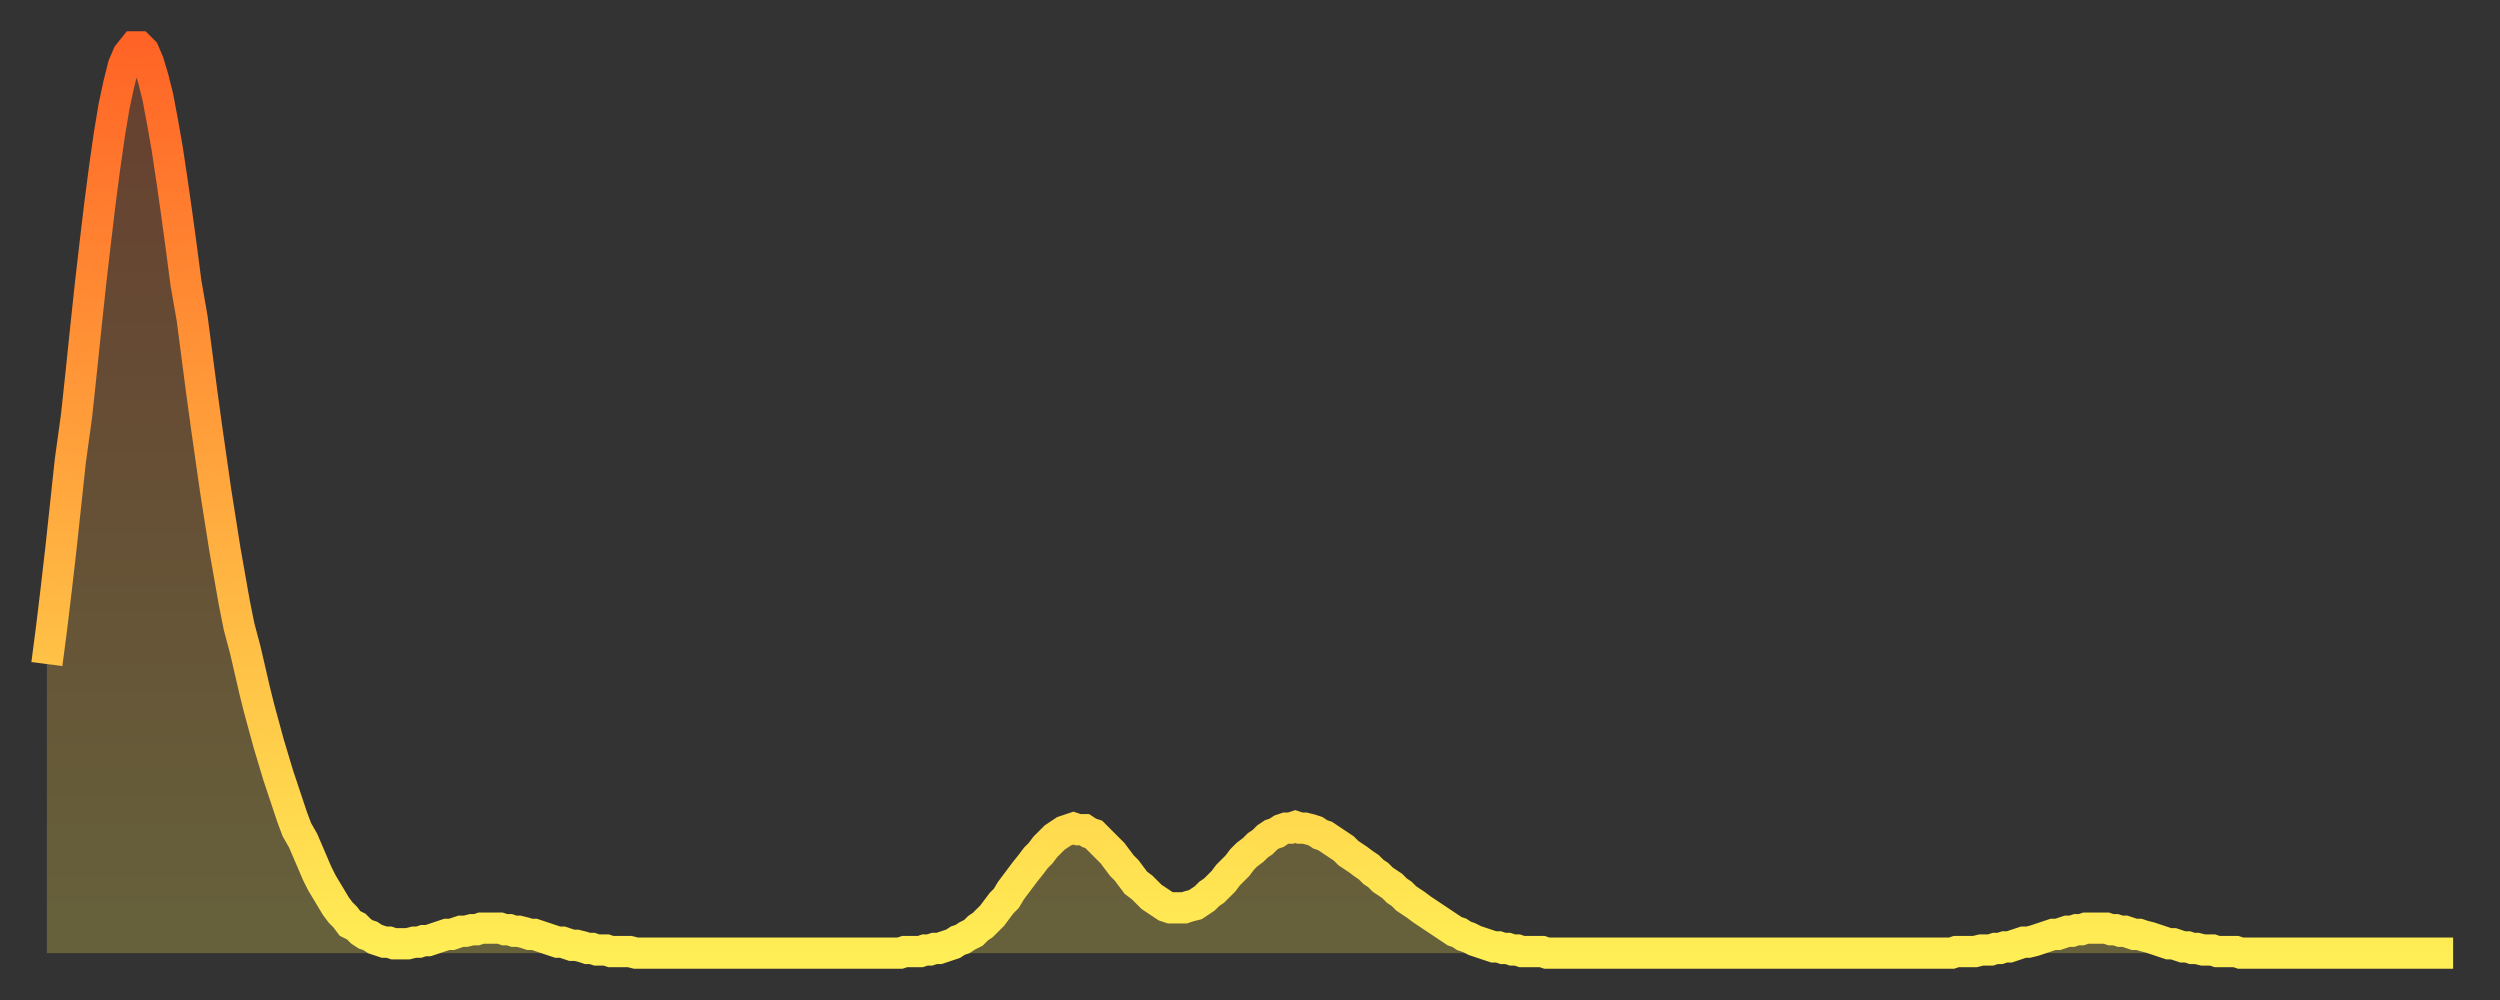 <?xml version="1.0" encoding="utf-8" ?>
<svg baseProfile="full" height="64" version="1.1" width="160" xmlns="http://www.w3.org/2000/svg" xmlns:ev="http://www.w3.org/2001/xml-events" xmlns:xlink="http://www.w3.org/1999/xlink"><rect width="100%" height="100%" fill="#333333" stroke="none"/><defs><linearGradient id="id53448" x1="0" x2="0" y1="0" y2="1"><stop offset="0%" stop-color="#ff6426" /><stop offset="50%" stop-color="#ffa93e" /><stop offset="100%" stop-color="#ffee55" /></linearGradient></defs><g transform="translate(3,3)"><g><path d="M 0.0 39.5 0.3 37.2 0.6 34.7 0.9 32.1 1.2 29.3 1.5 26.5 1.9 23.6 2.2 20.8 2.5 17.9 2.8 15.1 3.1 12.5 3.4 10.0 3.7 7.7 4.0 5.6 4.3 3.8 4.6 2.4 4.9 1.2 5.2 0.5 5.6 0.0 5.9 0.0 6.2 0.3 6.5 1.0 6.8 2.0 7.1 3.2 7.4 4.8 7.7 6.5 8.0 8.5 8.3 10.6 8.6 12.8 8.9 15.1 9.3 17.4 9.6 19.7 9.9 22.0 10.2 24.2 10.5 26.3 10.8 28.4 11.1 30.3 11.4 32.2 11.7 33.9 12.0 35.6 12.3 37.1 12.7 38.6 13.0 39.9 13.3 41.2 13.6 42.4 13.9 43.5 14.2 44.6 14.5 45.6 14.8 46.6 15.1 47.5 15.4 48.4 15.7 49.3 16.0 50.1 16.4 50.8 16.7 51.5 17.0 52.2 17.3 52.9 17.6 53.5 17.9 54.0 18.2 54.5 18.5 55.0 18.8 55.4 19.1 55.7 19.4 56.1 19.8 56.3 20.1 56.6 20.4 56.8 20.7 56.9 21.0 57.1 21.3 57.2 21.6 57.3 21.9 57.3 22.2 57.4 22.5 57.4 22.8 57.4 23.1 57.4 23.5 57.3 23.8 57.3 24.1 57.2 24.4 57.2 24.7 57.1 25.0 57.0 25.3 56.9 25.6 56.8 25.9 56.8 26.2 56.7 26.5 56.6 26.8 56.6 27.2 56.5 27.5 56.5 27.8 56.4 28.1 56.4 28.4 56.4 28.7 56.4 29.0 56.4 29.3 56.5 29.6 56.5 29.9 56.6 30.2 56.6 30.6 56.7 30.9 56.8 31.2 56.8 31.5 56.9 31.8 57.0 32.1 57.1 32.4 57.2 32.7 57.3 33.0 57.3 33.3 57.4 33.6 57.5 33.9 57.5 34.3 57.6 34.6 57.7 34.9 57.7 35.2 57.8 35.5 57.8 35.8 57.8 36.1 57.9 36.4 57.9 36.7 57.9 37.0 57.9 37.3 57.9 37.7 58.0 38.0 58.0 38.3 58.0 38.6 58.0 38.9 58.0 39.2 58.0 39.5 58.0 39.8 58.0 40.1 58.0 40.4 58.0 40.7 58.0 41.0 58.0 41.4 58.0 41.7 58.0 42.0 58.0 42.3 58.0 42.6 58.0 42.9 58.0 43.2 58.0 43.5 58.0 43.8 58.0 44.1 58.0 44.4 58.0 44.7 58.0 45.1 58.0 45.4 58.0 45.7 58.0 46.0 58.0 46.3 58.0 46.6 58.0 46.9 58.0 47.2 58.0 47.5 58.0 47.8 58.0 48.1 58.0 48.5 58.0 48.8 58.0 49.1 58.0 49.4 58.0 49.7 58.0 50.0 58.0 50.3 58.0 50.6 58.0 50.9 58.0 51.2 58.0 51.5 58.0 51.8 58.0 52.2 58.0 52.5 58.0 52.8 58.0 53.1 58.0 53.4 58.0 53.7 58.0 54.0 58.0 54.3 58.0 54.6 58.0 54.9 57.9 55.2 57.9 55.6 57.9 55.9 57.9 56.2 57.8 56.5 57.8 56.8 57.7 57.1 57.7 57.4 57.6 57.7 57.5 58.0 57.4 58.3 57.2 58.6 57.1 58.9 56.9 59.3 56.7 59.6 56.4 59.9 56.2 60.2 55.9 60.5 55.6 60.8 55.2 61.1 54.8 61.4 54.5 61.7 54.0 62.0 53.6 62.3 53.2 62.6 52.8 63.0 52.3 63.3 51.9 63.6 51.6 63.9 51.2 64.2 50.9 64.5 50.6 64.8 50.4 65.1 50.2 65.4 50.1 65.7 50.0 66.0 50.1 66.4 50.1 66.7 50.3 67.0 50.4 67.3 50.7 67.6 51.0 67.9 51.3 68.2 51.6 68.5 52.0 68.8 52.4 69.1 52.7 69.4 53.1 69.7 53.5 70.1 53.8 70.4 54.1 70.7 54.4 71.0 54.6 71.3 54.8 71.6 55.0 71.9 55.1 72.2 55.1 72.5 55.1 72.8 55.1 73.1 55.0 73.5 54.9 73.8 54.7 74.1 54.5 74.4 54.2 74.7 54.0 75.0 53.7 75.3 53.4 75.6 53.0 75.9 52.7 76.2 52.4 76.5 52.0 76.8 51.7 77.2 51.4 77.5 51.1 77.8 50.9 78.1 50.6 78.4 50.4 78.7 50.3 79.0 50.1 79.3 50.0 79.6 50.0 79.9 49.9 80.2 50.0 80.5 50.0 80.9 50.1 81.2 50.2 81.5 50.4 81.8 50.5 82.1 50.7 82.4 50.9 82.7 51.1 83.0 51.3 83.3 51.6 83.6 51.8 83.9 52.0 84.3 52.3 84.6 52.5 84.9 52.8 85.2 53.0 85.5 53.3 85.8 53.5 86.1 53.7 86.4 54.0 86.7 54.2 87.0 54.5 87.3 54.7 87.6 54.9 88.0 55.2 88.3 55.4 88.6 55.6 88.9 55.8 89.2 56.0 89.5 56.2 89.8 56.4 90.1 56.6 90.4 56.7 90.7 56.9 91.0 57.0 91.4 57.2 91.7 57.3 92.0 57.4 92.3 57.5 92.6 57.6 92.9 57.6 93.2 57.7 93.5 57.7 93.8 57.8 94.1 57.8 94.4 57.9 94.7 57.9 95.1 57.9 95.4 57.9 95.7 57.9 96.0 58.0 96.3 58.0 96.6 58.0 96.9 58.0 97.2 58.0 97.5 58.0 97.8 58.0 98.1 58.0 98.4 58.0 98.8 58.0 99.1 58.0 99.4 58.0 99.7 58.0 100.0 58.0 100.3 58.0 100.6 58.0 100.9 58.0 101.2 58.0 101.5 58.0 101.8 58.0 102.2 58.0 102.5 58.0 102.8 58.0 103.1 58.0 103.4 58.0 103.7 58.0 104.0 58.0 104.3 58.0 104.6 58.0 104.9 58.0 105.2 58.0 105.5 58.0 105.9 58.0 106.2 58.0 106.5 58.0 106.8 58.0 107.1 58.0 107.4 58.0 107.7 58.0 108.0 58.0 108.3 58.0 108.6 58.0 108.9 58.0 109.3 58.0 109.6 58.0 109.9 58.0 110.2 58.0 110.5 58.0 110.8 58.0 111.1 58.0 111.4 58.0 111.7 58.0 112.0 58.0 112.3 58.0 112.6 58.0 113.0 58.0 113.3 58.0 113.6 58.0 113.9 58.0 114.2 58.0 114.5 58.0 114.8 58.0 115.1 58.0 115.4 58.0 115.7 58.0 116.0 58.0 116.3 58.0 116.7 58.0 117.0 58.0 117.3 58.0 117.6 58.0 117.9 58.0 118.2 58.0 118.5 58.0 118.8 58.0 119.1 58.0 119.4 58.0 119.7 58.0 120.1 58.0 120.4 58.0 120.7 58.0 121.0 58.0 121.3 58.0 121.6 58.0 121.9 58.0 122.2 57.9 122.5 57.9 122.8 57.9 123.1 57.9 123.4 57.9 123.8 57.8 124.1 57.8 124.4 57.8 124.7 57.7 125.0 57.7 125.3 57.6 125.6 57.6 125.9 57.5 126.2 57.4 126.5 57.3 126.8 57.3 127.2 57.2 127.5 57.1 127.8 57.0 128.1 56.9 128.4 56.8 128.7 56.8 129.0 56.7 129.3 56.6 129.6 56.6 129.9 56.5 130.2 56.5 130.5 56.4 130.9 56.4 131.2 56.4 131.5 56.4 131.8 56.4 132.1 56.5 132.4 56.5 132.7 56.6 133.0 56.6 133.3 56.7 133.6 56.8 133.9 56.8 134.2 56.9 134.6 57.0 134.9 57.1 135.2 57.2 135.5 57.3 135.8 57.4 136.1 57.4 136.4 57.5 136.7 57.6 137.0 57.6 137.3 57.7 137.6 57.7 138.0 57.8 138.3 57.8 138.6 57.8 138.9 57.9 139.2 57.9 139.5 57.9 139.8 57.9 140.1 57.9 140.4 58.0 140.7 58.0 141.0 58.0 141.3 58.0 141.7 58.0 142.0 58.0 142.3 58.0 142.6 58.0 142.9 58.0 143.2 58.0 143.5 58.0 143.8 58.0 144.1 58.0 144.4 58.0 144.7 58.0 145.1 58.0 145.4 58.0 145.7 58.0 146.0 58.0 146.3 58.0 146.6 58.0 146.9 58.0 147.2 58.0 147.5 58.0 147.8 58.0 148.1 58.0 148.4 58.0 148.8 58.0 149.1 58.0 149.4 58.0 149.7 58.0 150.0 58.0 150.3 58.0 150.6 58.0 150.9 58.0 151.2 58.0 151.5 58.0 151.8 58.0 152.1 58.0 152.5 58.0 152.8 58.0 153.1 58.0 153.4 58.0 153.7 58.0 154.0 58.0" fill="none" id="graph-curve" opacity="1" stroke="url(#id53448)" stroke-width="2" /><path d="M 0 58 L 0.0 39.5 0.3 37.2 0.6 34.7 0.9 32.1 1.2 29.3 1.5 26.5 1.9 23.6 2.2 20.8 2.5 17.9 2.8 15.1 3.1 12.5 3.4 10.0 3.7 7.7 4.0 5.6 4.3 3.8 4.6 2.4 4.9 1.2 5.2 0.5 5.6 0.0 5.9 0.0 6.2 0.3 6.5 1.0 6.8 2.0 7.1 3.2 7.4 4.8 7.7 6.5 8.0 8.5 8.3 10.6 8.6 12.8 8.9 15.1 9.3 17.4 9.6 19.7 9.9 22.0 10.2 24.2 10.5 26.3 10.8 28.4 11.1 30.3 11.4 32.2 11.7 33.9 12.0 35.6 12.3 37.1 12.7 38.6 13.0 39.9 13.3 41.2 13.6 42.4 13.9 43.5 14.2 44.6 14.5 45.6 14.8 46.6 15.1 47.5 15.4 48.4 15.7 49.3 16.0 50.1 16.4 50.8 16.7 51.5 17.0 52.2 17.3 52.9 17.6 53.5 17.9 54.0 18.2 54.5 18.5 55.0 18.8 55.4 19.1 55.7 19.4 56.1 19.8 56.3 20.1 56.6 20.4 56.8 20.7 56.9 21.0 57.1 21.3 57.2 21.6 57.3 21.9 57.3 22.2 57.4 22.5 57.4 22.8 57.4 23.1 57.4 23.5 57.3 23.8 57.3 24.1 57.2 24.4 57.2 24.7 57.1 25.0 57.0 25.3 56.9 25.6 56.8 25.9 56.8 26.2 56.7 26.5 56.6 26.8 56.6 27.2 56.5 27.5 56.5 27.8 56.4 28.1 56.4 28.4 56.4 28.7 56.4 29.0 56.4 29.3 56.5 29.6 56.5 29.9 56.6 30.2 56.6 30.6 56.7 30.9 56.8 31.2 56.8 31.5 56.9 31.8 57.0 32.1 57.1 32.4 57.2 32.7 57.3 33.0 57.3 33.3 57.4 33.6 57.5 33.9 57.5 34.3 57.6 34.6 57.7 34.9 57.7 35.2 57.8 35.5 57.8 35.8 57.8 36.1 57.9 36.4 57.9 36.7 57.9 37.0 57.9 37.3 57.9 37.7 58.0 38.0 58.0 38.3 58.0 38.6 58.0 38.9 58.0 39.2 58.0 39.5 58.0 39.8 58.0 40.1 58.0 40.4 58.0 40.7 58.0 41.0 58.0 41.4 58.0 41.7 58.0 42.0 58.0 42.3 58.0 42.6 58.0 42.9 58.0 43.2 58.0 43.5 58.0 43.8 58.0 44.1 58.0 44.4 58.0 44.7 58.0 45.1 58.0 45.4 58.0 45.7 58.0 46.0 58.0 46.3 58.0 46.6 58.0 46.9 58.0 47.2 58.0 47.5 58.0 47.8 58.0 48.1 58.0 48.5 58.0 48.8 58.0 49.1 58.0 49.4 58.0 49.7 58.0 50.0 58.0 50.3 58.0 50.6 58.0 50.9 58.0 51.2 58.0 51.5 58.0 51.8 58.0 52.2 58.0 52.5 58.0 52.8 58.0 53.1 58.0 53.4 58.0 53.7 58.0 54.0 58.0 54.3 58.0 54.6 58.0 54.9 57.9 55.2 57.9 55.6 57.9 55.9 57.9 56.2 57.8 56.5 57.8 56.8 57.7 57.1 57.7 57.4 57.6 57.7 57.5 58.0 57.4 58.3 57.2 58.6 57.1 58.9 56.9 59.3 56.7 59.6 56.4 59.9 56.2 60.2 55.9 60.5 55.6 60.8 55.2 61.1 54.8 61.4 54.5 61.7 54.0 62.0 53.6 62.3 53.2 62.6 52.8 63.0 52.3 63.3 51.9 63.6 51.6 63.9 51.2 64.2 50.9 64.5 50.6 64.8 50.4 65.1 50.2 65.4 50.1 65.7 50.0 66.0 50.1 66.4 50.1 66.7 50.3 67.0 50.4 67.3 50.7 67.6 51.0 67.9 51.3 68.2 51.6 68.5 52.0 68.8 52.4 69.1 52.7 69.4 53.1 69.7 53.5 70.1 53.8 70.4 54.1 70.7 54.4 71.0 54.6 71.3 54.8 71.6 55.0 71.9 55.1 72.2 55.1 72.5 55.1 72.8 55.1 73.1 55.0 73.5 54.9 73.8 54.7 74.1 54.5 74.4 54.2 74.7 54.0 75.0 53.7 75.3 53.4 75.6 53.0 75.9 52.7 76.2 52.4 76.5 52.0 76.8 51.7 77.2 51.4 77.5 51.1 77.8 50.9 78.1 50.6 78.4 50.4 78.7 50.3 79.0 50.1 79.3 50.0 79.6 50.0 79.9 49.9 80.2 50.0 80.5 50.0 80.9 50.1 81.2 50.2 81.5 50.4 81.8 50.5 82.1 50.7 82.4 50.9 82.7 51.1 83.0 51.3 83.3 51.6 83.6 51.8 83.9 52.0 84.3 52.3 84.6 52.5 84.9 52.8 85.2 53.0 85.5 53.3 85.8 53.5 86.1 53.7 86.4 54.0 86.7 54.2 87.0 54.5 87.3 54.7 87.6 54.9 88.0 55.2 88.3 55.4 88.6 55.6 88.9 55.8 89.2 56.0 89.5 56.2 89.8 56.4 90.1 56.6 90.4 56.7 90.7 56.9 91.0 57.0 91.4 57.2 91.7 57.3 92.0 57.4 92.3 57.5 92.6 57.6 92.9 57.6 93.2 57.7 93.5 57.7 93.8 57.8 94.1 57.8 94.4 57.9 94.7 57.9 95.1 57.9 95.4 57.9 95.7 57.9 96.0 58.0 96.3 58.0 96.6 58.0 96.9 58.0 97.2 58.0 97.5 58.0 97.8 58.0 98.1 58.0 98.4 58.0 98.8 58.0 99.1 58.0 99.4 58.0 99.7 58.0 100.0 58.0 100.3 58.0 100.6 58.0 100.9 58.0 101.2 58.0 101.5 58.0 101.8 58.0 102.2 58.0 102.5 58.0 102.8 58.0 103.1 58.0 103.4 58.0 103.7 58.0 104.0 58.0 104.3 58.0 104.6 58.0 104.9 58.0 105.2 58.0 105.5 58.0 105.9 58.0 106.2 58.0 106.5 58.0 106.8 58.0 107.1 58.0 107.4 58.0 107.7 58.0 108.0 58.0 108.3 58.0 108.6 58.0 108.9 58.0 109.3 58.0 109.6 58.0 109.9 58.0 110.2 58.0 110.5 58.0 110.8 58.0 111.1 58.0 111.4 58.0 111.7 58.0 112.0 58.0 112.3 58.0 112.6 58.0 113.0 58.0 113.3 58.0 113.6 58.0 113.9 58.0 114.2 58.0 114.5 58.0 114.8 58.0 115.1 58.0 115.4 58.0 115.7 58.0 116.0 58.0 116.3 58.0 116.7 58.0 117.0 58.0 117.3 58.0 117.6 58.0 117.9 58.0 118.2 58.0 118.5 58.0 118.8 58.0 119.1 58.0 119.4 58.0 119.7 58.0 120.1 58.0 120.4 58.0 120.7 58.0 121.0 58.0 121.3 58.0 121.6 58.0 121.9 58.0 122.2 57.9 122.5 57.9 122.8 57.9 123.1 57.9 123.4 57.9 123.8 57.8 124.1 57.8 124.4 57.8 124.7 57.7 125.0 57.7 125.3 57.6 125.6 57.6 125.9 57.5 126.2 57.4 126.5 57.3 126.8 57.3 127.2 57.2 127.5 57.1 127.8 57.0 128.1 56.9 128.4 56.8 128.7 56.8 129.0 56.7 129.3 56.6 129.6 56.6 129.9 56.5 130.2 56.5 130.5 56.4 130.9 56.4 131.2 56.4 131.5 56.4 131.8 56.4 132.1 56.5 132.4 56.5 132.7 56.6 133.0 56.6 133.3 56.7 133.6 56.8 133.9 56.8 134.2 56.9 134.6 57.0 134.9 57.1 135.2 57.2 135.5 57.3 135.8 57.4 136.1 57.4 136.4 57.5 136.7 57.6 137.0 57.6 137.3 57.7 137.6 57.7 138.0 57.8 138.3 57.8 138.6 57.8 138.9 57.9 139.2 57.9 139.5 57.9 139.8 57.9 140.1 57.9 140.4 58.0 140.7 58.0 141.0 58.0 141.3 58.0 141.7 58.0 142.0 58.0 142.3 58.0 142.6 58.0 142.9 58.0 143.2 58.0 143.5 58.0 143.8 58.0 144.1 58.0 144.4 58.0 144.7 58.0 145.1 58.0 145.4 58.0 145.7 58.0 146.0 58.0 146.3 58.0 146.6 58.0 146.9 58.0 147.2 58.0 147.5 58.0 147.8 58.0 148.1 58.0 148.4 58.0 148.8 58.0 149.1 58.0 149.4 58.0 149.7 58.0 150.0 58.0 150.3 58.0 150.6 58.0 150.9 58.0 151.2 58.0 151.5 58.0 151.8 58.0 152.1 58.0 152.5 58.0 152.8 58.0 153.1 58.0 153.4 58.0 153.7 58.0 154.0 58.0 154 58" fill="url(#id53448)" fill-opacity=".25" id="graph-shadow" /></g></g></svg>